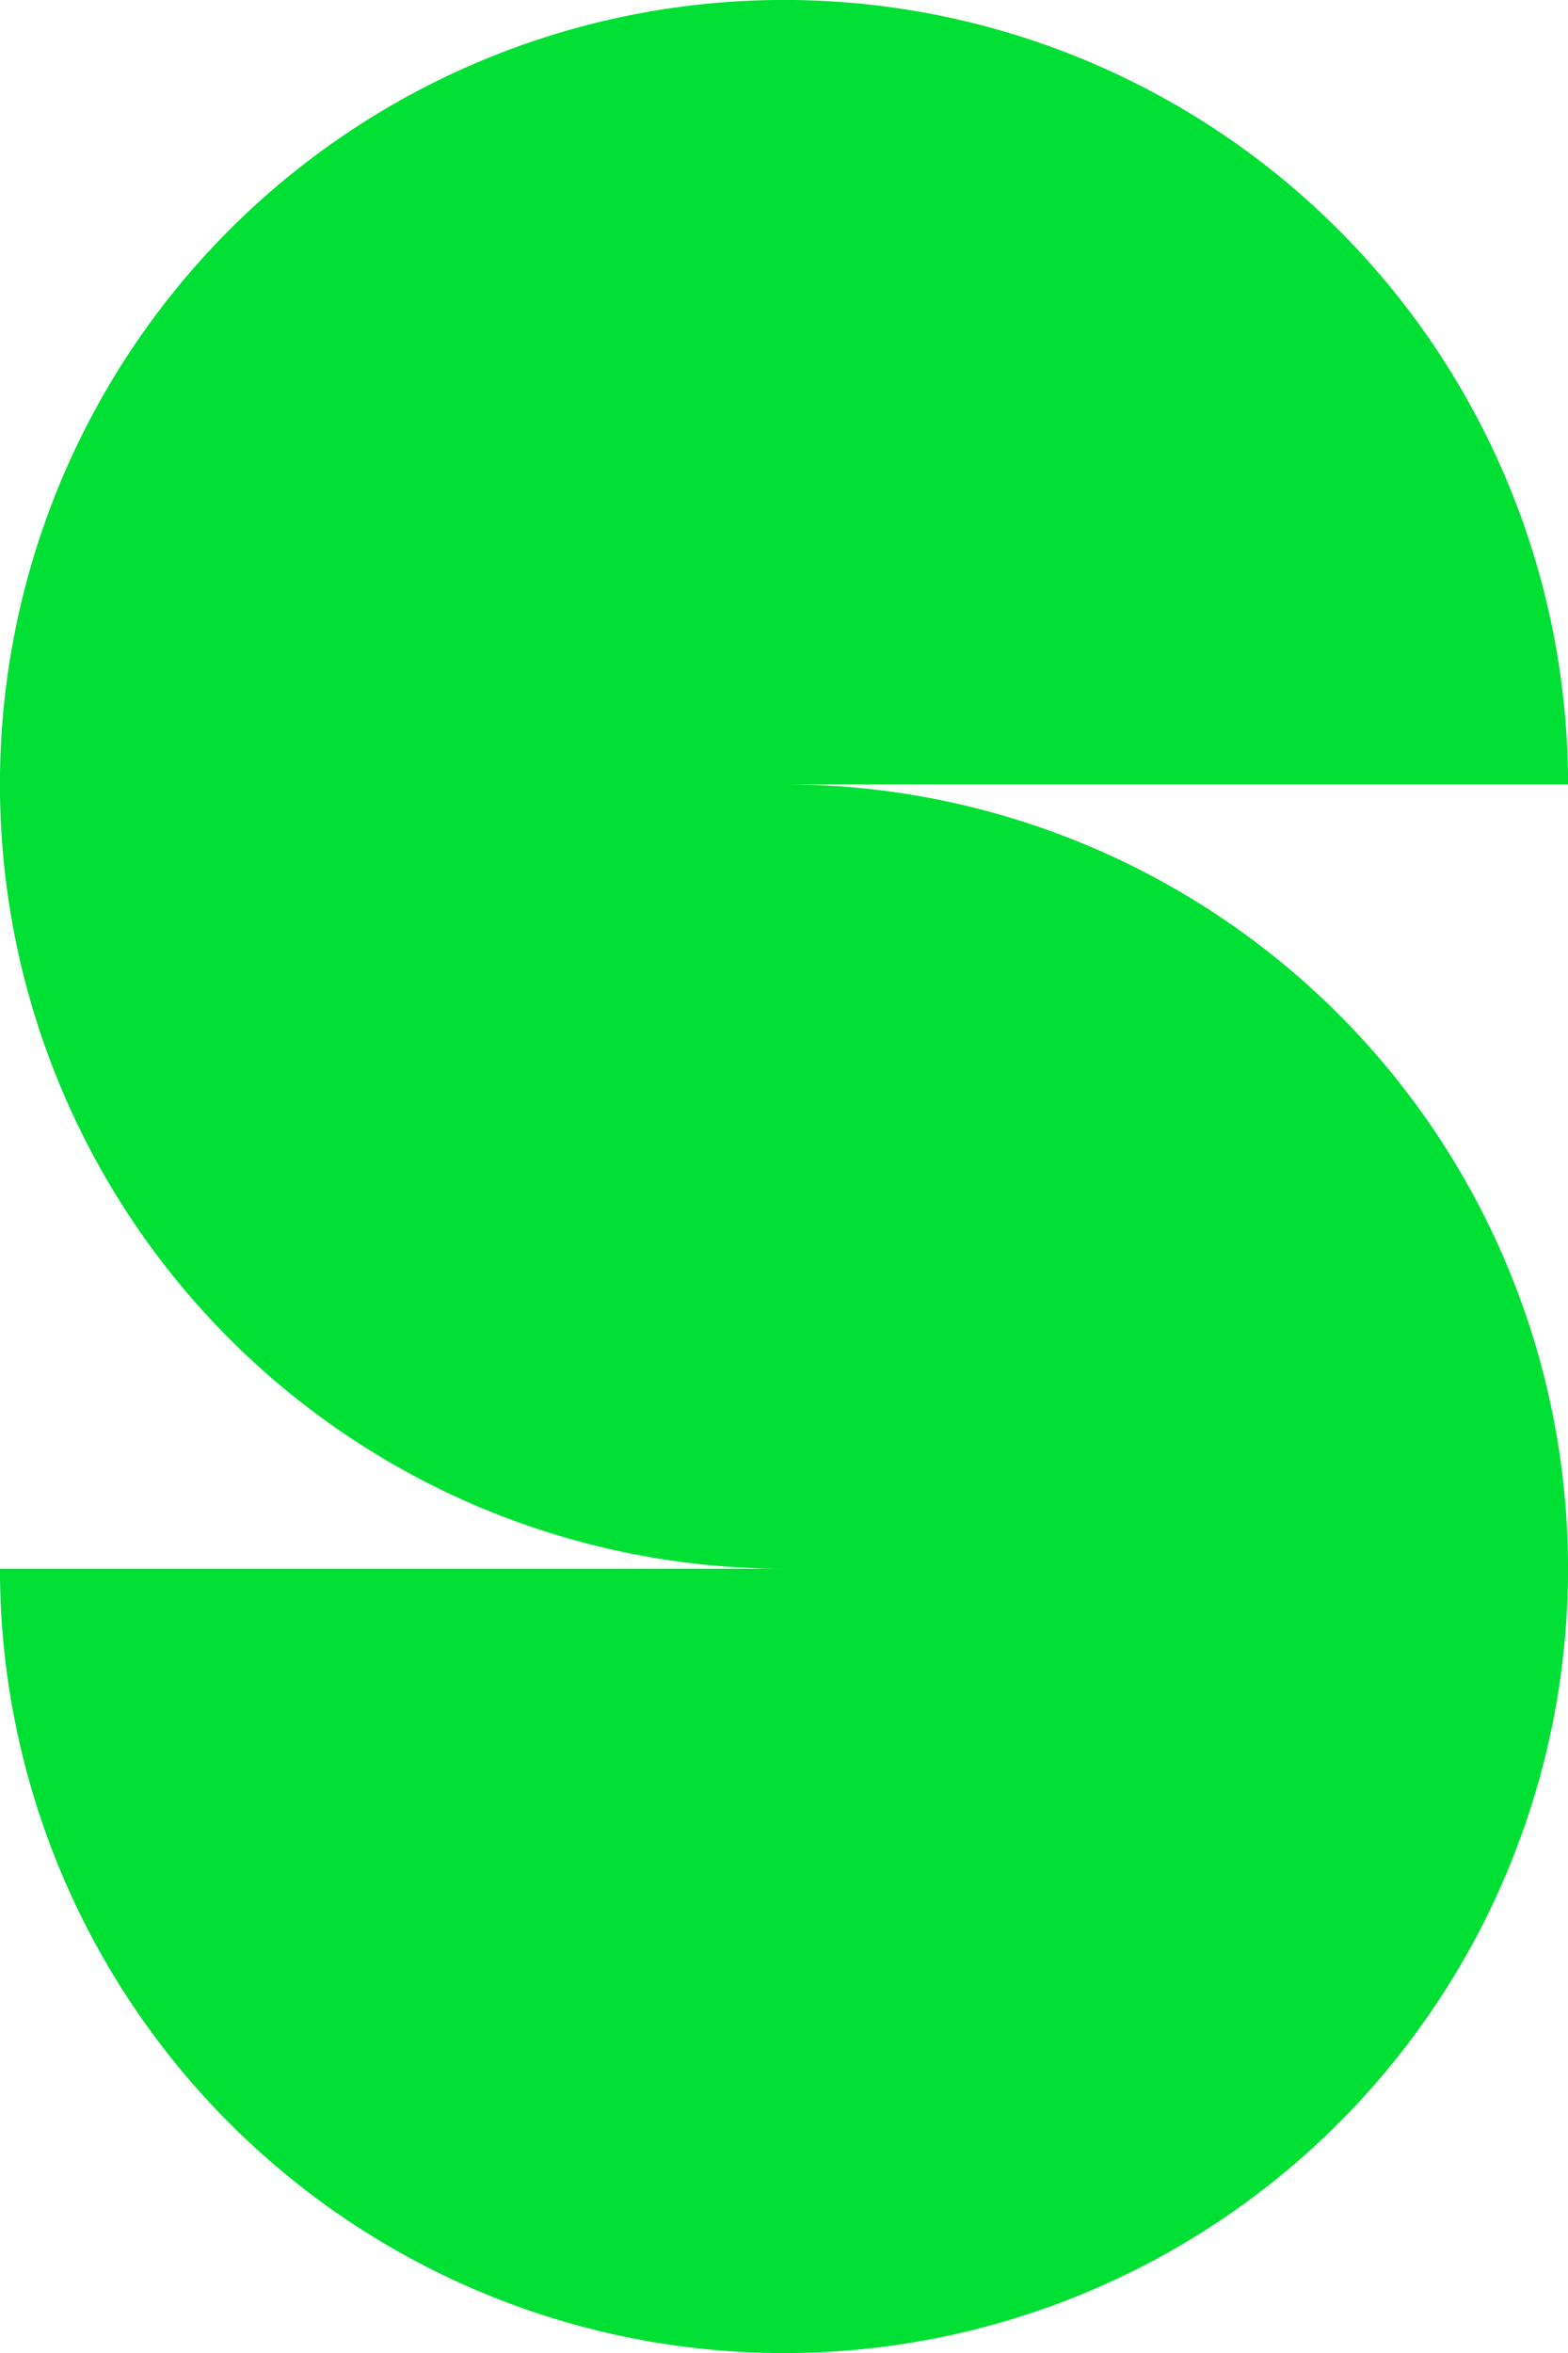 <svg xmlns="http://www.w3.org/2000/svg" width="127.793" height="191.689" viewBox="0 0 127.793 191.689">
  <defs>
    <style>
      .cls-1 {
        fill: #00e034;
      }
    </style>
  </defs>
  <path id="パス_60" data-name="パス 60" class="cls-1" d="M262.546,182.892h63.9a63.9,63.9,0,1,0-63.9,63.9h-63.9a63.9,63.9,0,1,0,63.9-63.9" transform="translate(-198.65 -118.996)"/>
</svg>
